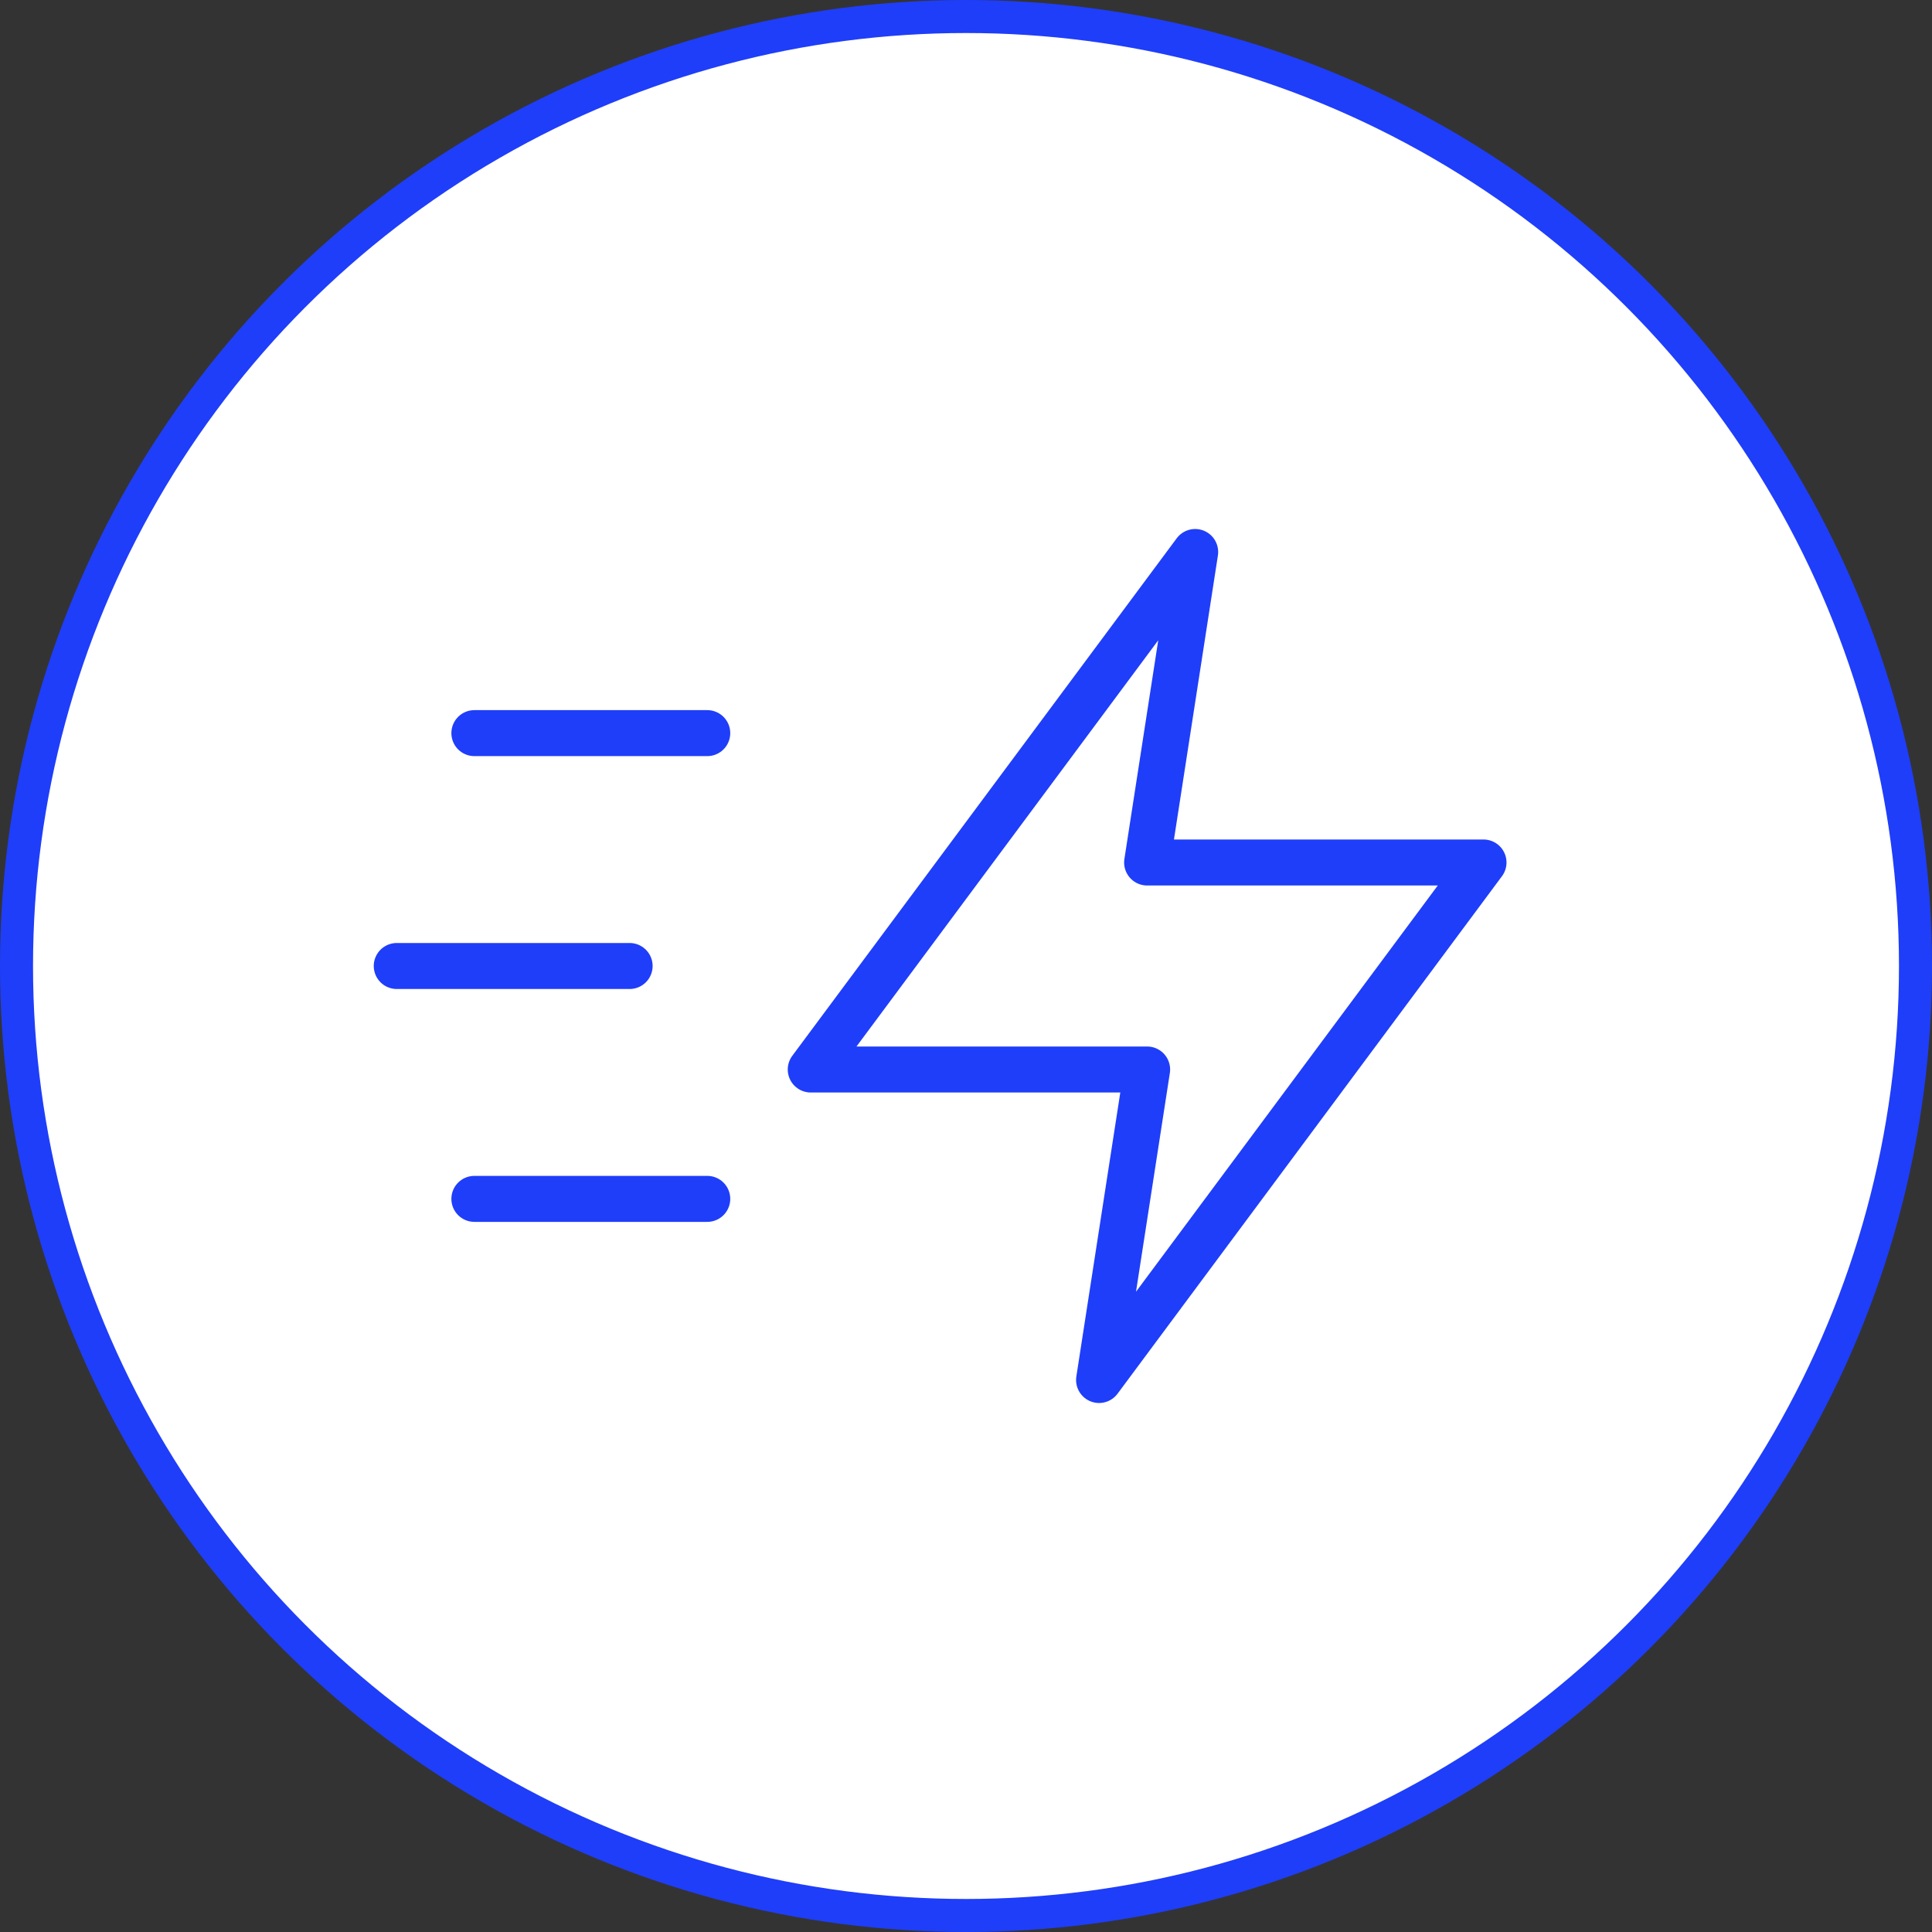 <?xml version="1.0" encoding="UTF-8"?> <svg xmlns="http://www.w3.org/2000/svg" width="84" height="84" viewBox="0 0 84 84" fill="none"><rect x="0" y="0" width="84" height="84" fill="#333333" stroke="none"/><circle cx="42" cy="42" r="41.282" fill="white" stroke="#1F3EF9" stroke-width="1.436"></circle><g clip-path="url(#clip0_77_33104)"><path d="M51.964 24L35.25 46.5H49.875L47.786 60L64.5 37.5H49.875L51.964 24Z" stroke="#1F3EF9" stroke-width="2" stroke-linecap="round" stroke-linejoin="round"></path><path d="M17.25 42H27.375" stroke="#1F3EF9" stroke-width="2" stroke-linecap="round" stroke-linejoin="round"></path><path d="M20.625 31.875H30.75" stroke="#1F3EF9" stroke-width="2" stroke-linecap="round" stroke-linejoin="round"></path><path d="M20.625 52.125H30.75" stroke="#1F3EF9" stroke-width="2" stroke-linecap="round" stroke-linejoin="round"></path></g><defs><clipPath id="clip0_77_33104"><rect width="54" height="54" fill="white" transform="translate(15 15)"></rect></clipPath></defs></svg> 